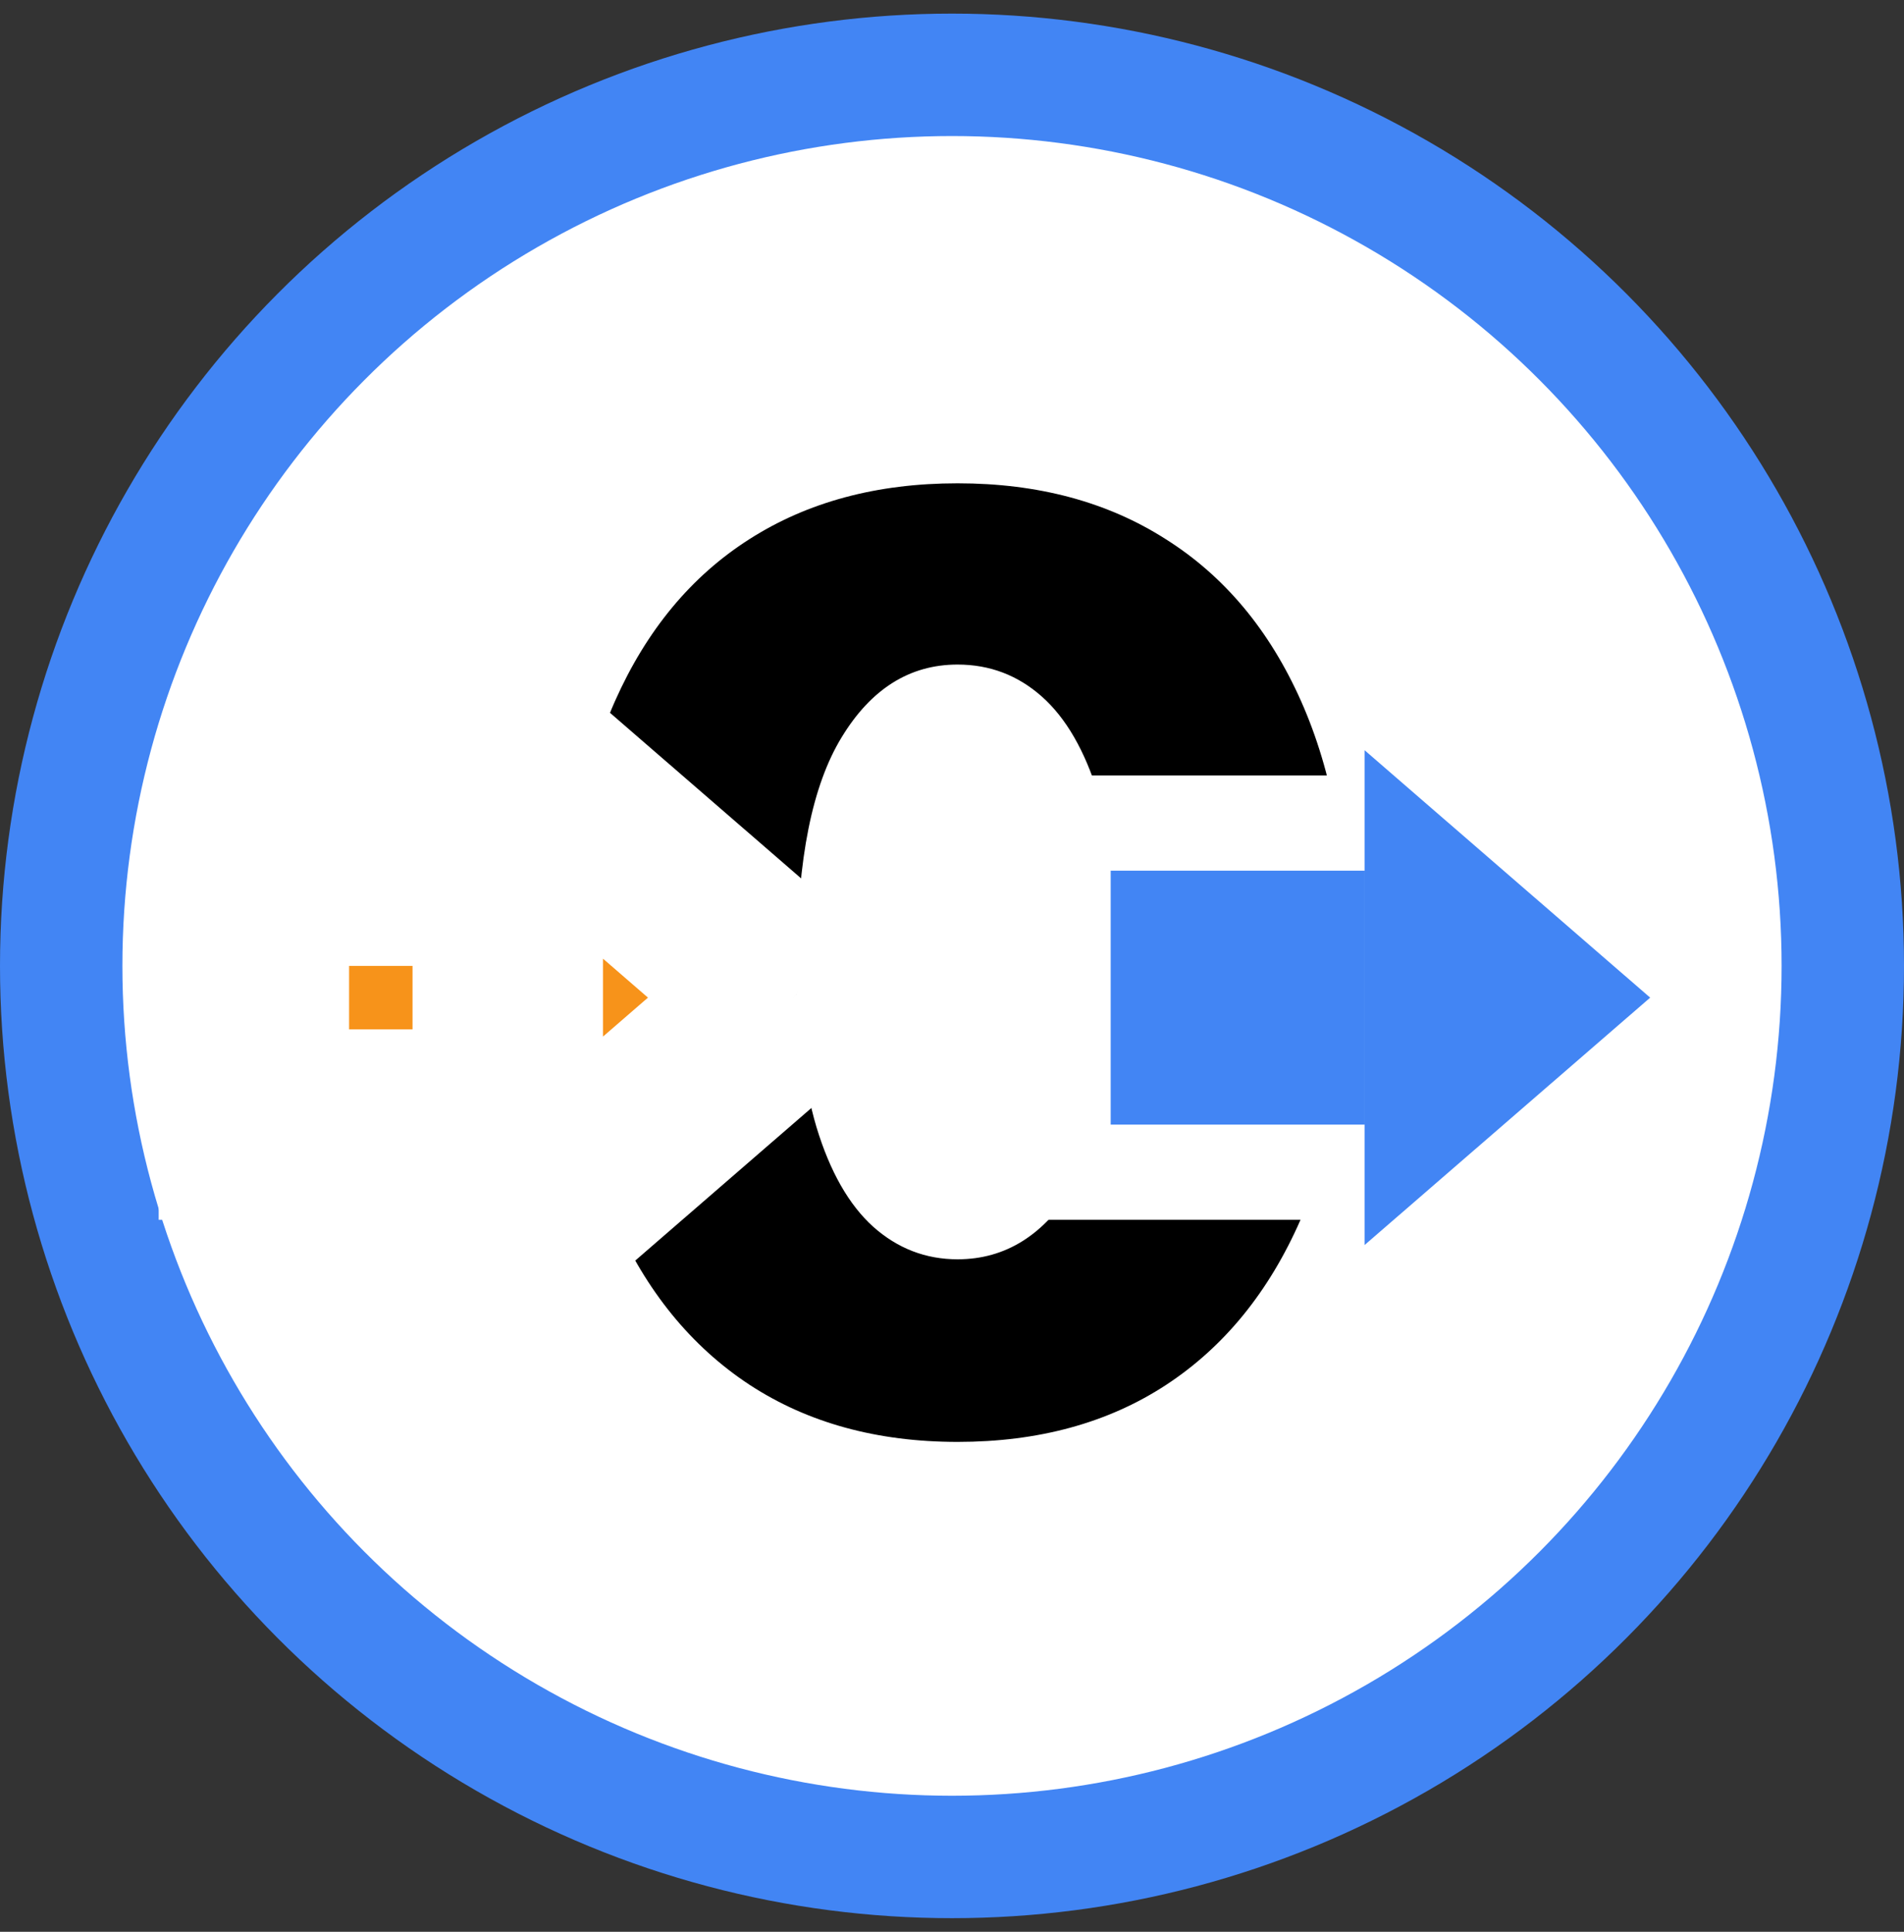 <svg width="70" height="71" viewBox="0 0 70 71" fill="none" xmlns="http://www.w3.org/2000/svg">
<rect x="0" y="0" width="70" height="71" fill="#333333" stroke="none"/>
<circle cx="35" cy="35.5" r="32.75" fill="white" stroke="#4285F4" stroke-width="4.5"/>
<path d="M35.205 52.995C32.244 52.995 29.692 52.294 27.549 50.891C25.405 49.477 23.754 47.449 22.594 44.809C21.433 42.157 20.859 38.97 20.87 35.247C20.881 31.524 21.461 28.364 22.61 25.768C23.77 23.16 25.416 21.177 27.549 19.818C29.692 18.448 32.244 17.763 35.205 17.763C38.166 17.763 40.718 18.448 42.861 19.818C45.015 21.177 46.673 23.16 47.833 25.768C48.993 28.375 49.567 31.535 49.556 35.247C49.556 38.981 48.976 42.174 47.816 44.825C46.656 47.477 45.004 49.504 42.861 50.907C40.729 52.299 38.177 52.995 35.205 52.995ZM35.205 46.284C36.972 46.284 38.403 45.383 39.497 43.583C40.591 41.771 41.132 38.992 41.121 35.247C41.121 32.794 40.873 30.772 40.375 29.181C39.878 27.579 39.188 26.386 38.304 25.602C37.42 24.817 36.387 24.425 35.205 24.425C33.448 24.425 32.029 25.315 30.946 27.093C29.863 28.861 29.316 31.579 29.305 35.247C29.294 37.733 29.532 39.793 30.018 41.428C30.515 43.063 31.211 44.284 32.106 45.09C33.001 45.886 34.034 46.284 35.205 46.284Z" fill="black"/>
<rect x="38.5" y="28.5" width="11.667" height="16.333" fill="white"/>
<mask id="path-4-outside-1_4934_96030" maskUnits="userSpaceOnUse" x="5.334" y="19.573" width="30" height="34" fill="black">
<rect fill="white" x="5.334" y="19.573" width="30" height="34"/>
<path fill-rule="evenodd" clip-rule="evenodd" d="M18.668 45.76L29.168 36.667L18.668 27.573L18.668 45.76ZM18.667 32H9.334V41.333H18.667V32Z"/>
</mask>
<path fill-rule="evenodd" clip-rule="evenodd" d="M18.668 45.76L29.168 36.667L18.668 27.573L18.668 45.76ZM18.667 32H9.334V41.333H18.667V32Z" fill="#F7931A"/>
<path d="M29.168 36.667L31.459 39.312L34.514 36.667L31.459 34.021L29.168 36.667ZM18.668 45.76H15.168L15.168 53.421L20.959 48.406L18.668 45.76ZM18.668 27.573L20.959 24.928L15.168 19.912L15.168 27.573L18.668 27.573ZM9.334 32V28.5H5.834V32H9.334ZM18.667 32H22.167V28.5H18.667V32ZM9.334 41.333H5.834V44.833H9.334V41.333ZM18.667 41.333V44.833H22.167V41.333H18.667ZM26.877 34.021L16.377 43.114L20.959 48.406L31.459 39.312L26.877 34.021ZM16.377 30.219L26.877 39.312L31.459 34.021L20.959 24.928L16.377 30.219ZM22.168 45.76L22.168 27.573L15.168 27.573L15.168 45.76H22.168ZM9.334 35.5H18.667V28.5H9.334V35.5ZM12.834 41.333V32H5.834V41.333H12.834ZM18.667 37.833H9.334V44.833H18.667V37.833ZM15.167 32V41.333H22.167V32H15.167Z" fill="white" mask="url(#path-4-outside-1_4934_96030)"/>
<path fill-rule="evenodd" clip-rule="evenodd" d="M50.168 45.76L60.668 36.667L50.168 27.573L50.168 45.76ZM50.167 32H40.834V41.333H50.167V32Z" fill="#4285F4"/>
</svg>
